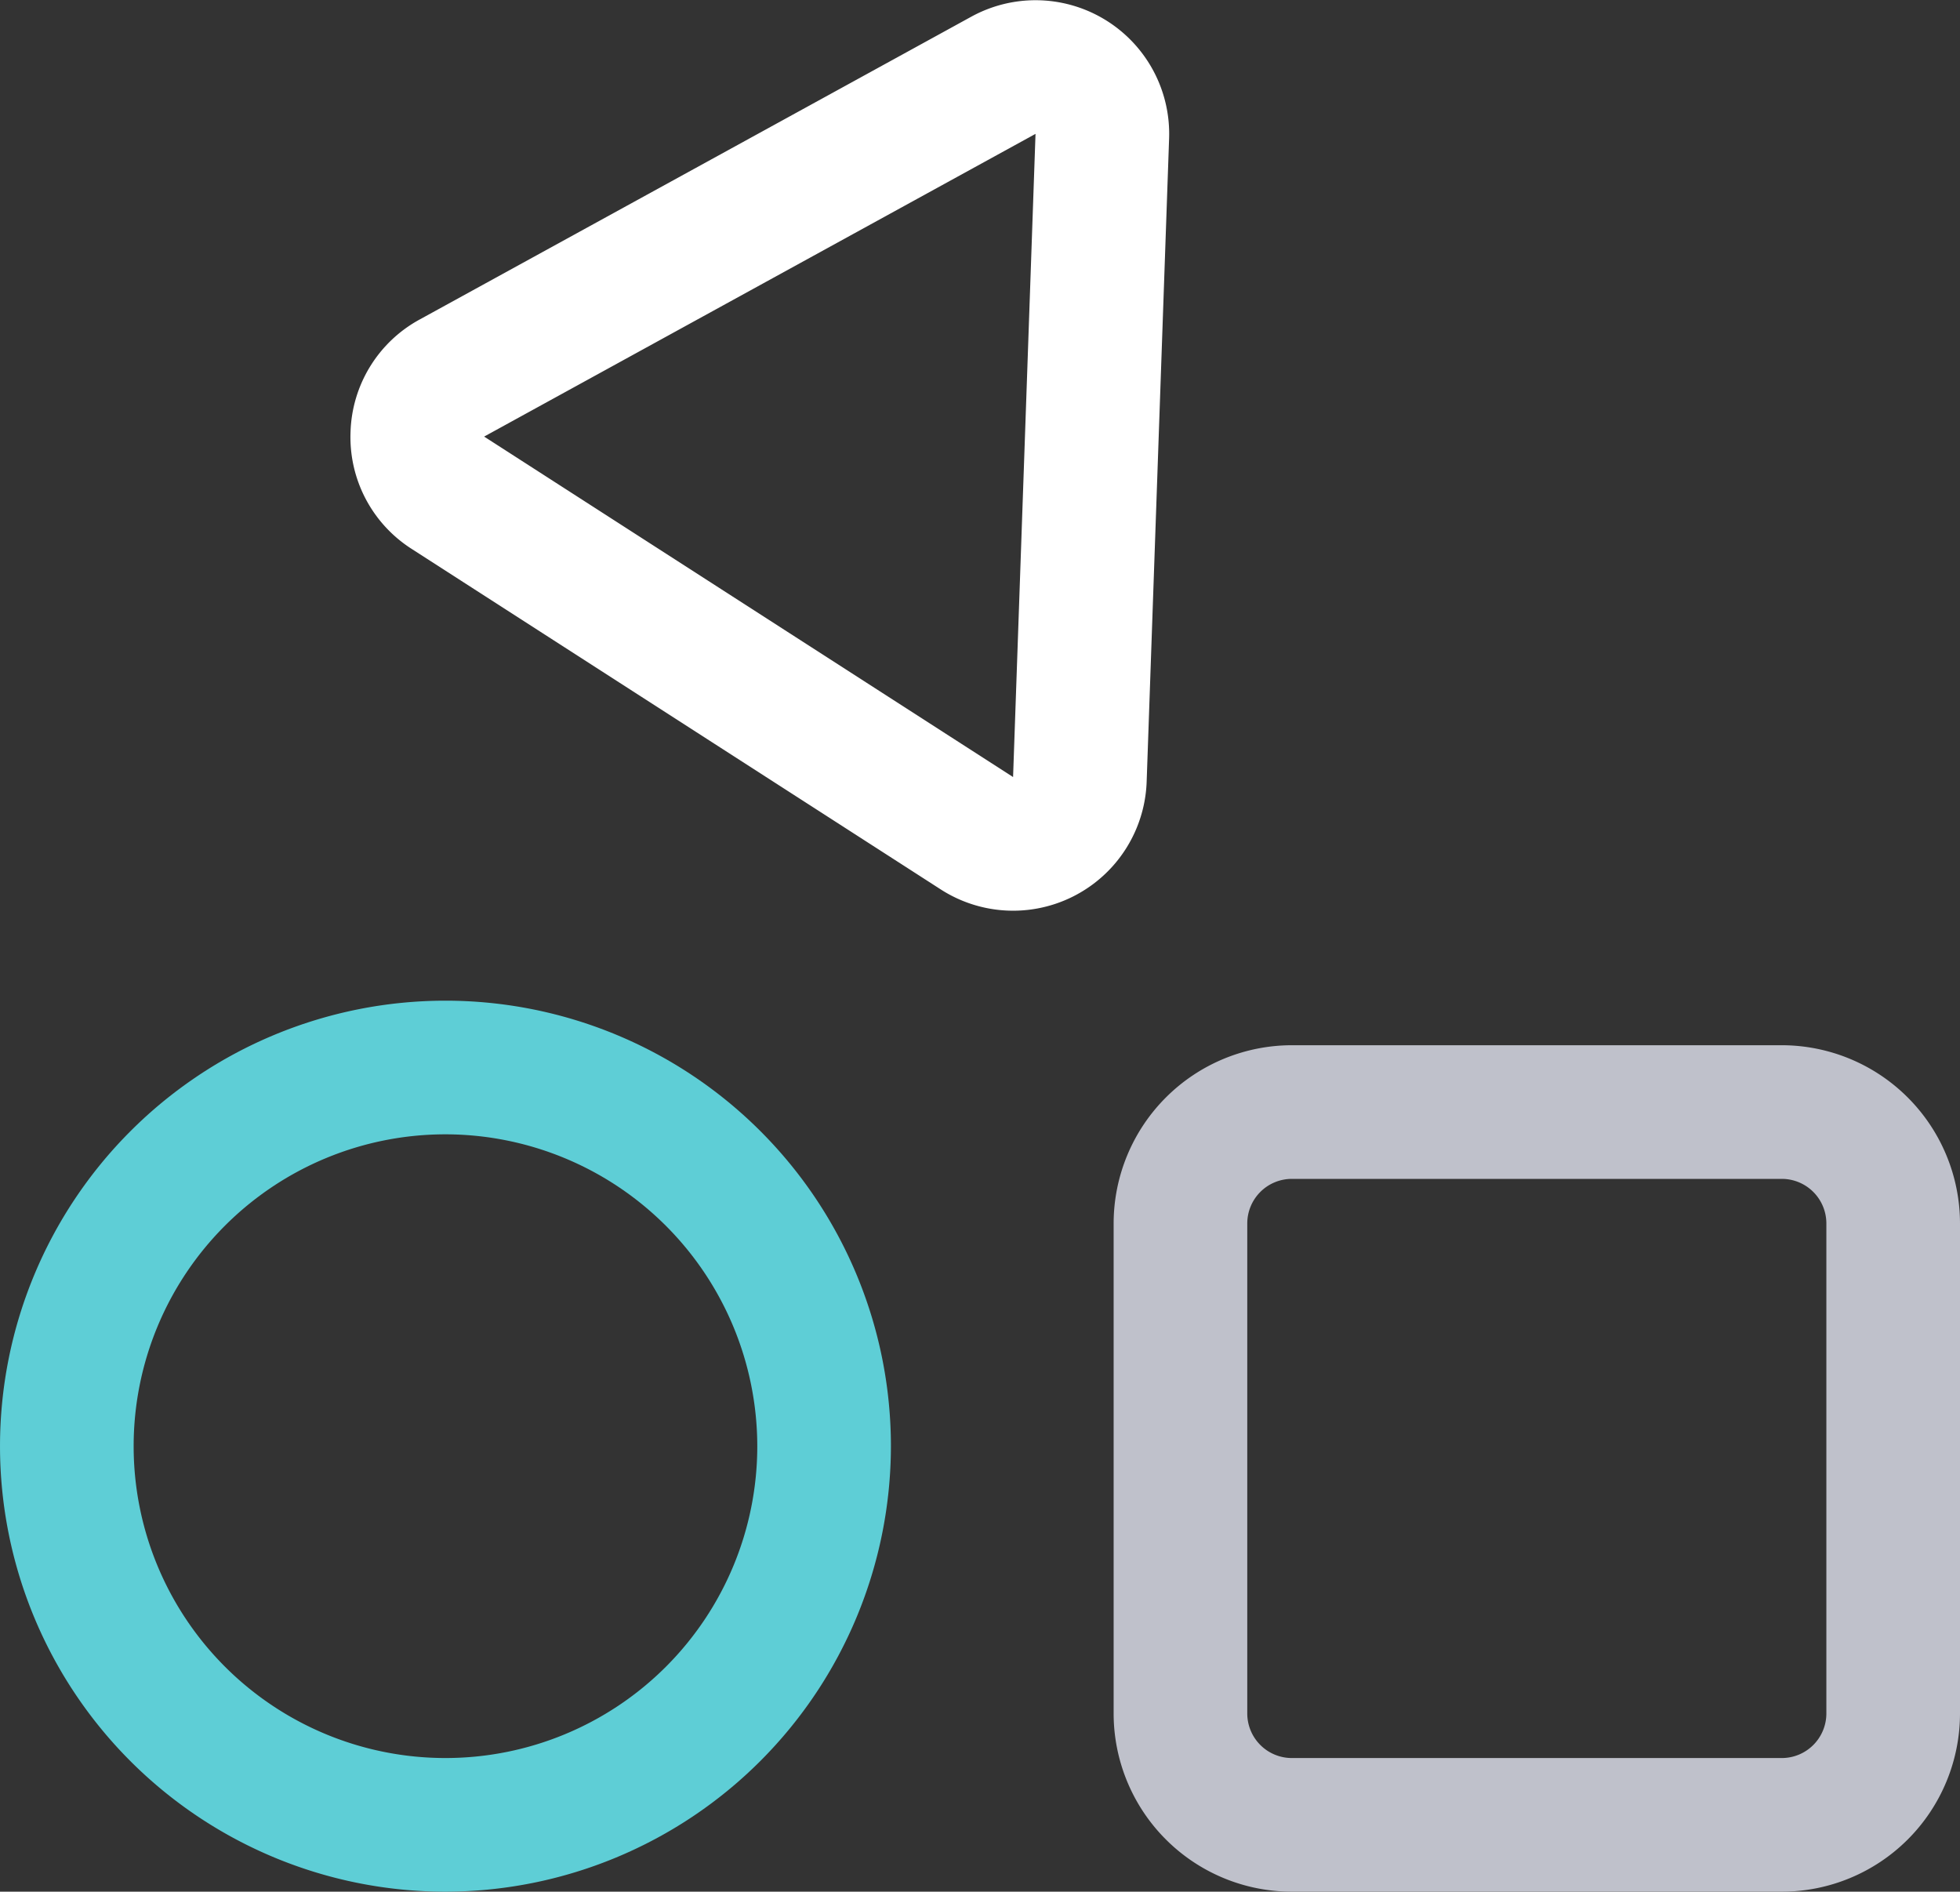 <svg xmlns="http://www.w3.org/2000/svg" width="144" height="138.965" viewBox="0 0 144 138.965">
  <rect x="0" y="0" width="144" height="138.965" fill="#333333" stroke="none"/>
  <g id="Group_3610" data-name="Group 3610" transform="translate(-63.451 -11.701)">
    <g id="Rectangle_3190" data-name="Rectangle 3190" transform="translate(145.268 88.485)">
      <g id="Group_3604" data-name="Group 3604">
        <rect id="Rectangle_3209" data-name="Rectangle 3209" width="62.181" height="62.181" rx="4" fill="none"/>
      </g>
      <g id="Group_3605" data-name="Group 3605" transform="translate(0.001 0)">
        <path id="Path_4838" data-name="Path 4838" d="M137.542,97.344h-36A13.1,13.1,0,0,1,88.451,84.254v-36a13.106,13.106,0,0,1,13.091-13.091h36a13.106,13.106,0,0,1,13.091,13.091v36A13.1,13.1,0,0,1,137.542,97.344Zm-36-52.363a3.276,3.276,0,0,0-3.273,3.273v36a3.276,3.276,0,0,0,3.273,3.273h36a3.276,3.276,0,0,0,3.273-3.273v-36a3.276,3.276,0,0,0-3.273-3.273Z" transform="translate(-88.451 -35.163)" fill="#bfc1cb"/>
      </g>
    </g>
    <g id="Ellipse_874" data-name="Ellipse 874" transform="translate(63.451 85.212)">
      <g id="Group_3606" data-name="Group 3606">
        <circle id="Ellipse_900" data-name="Ellipse 900" cx="32.727" cy="32.727" r="32.727" fill="none"/>
      </g>
      <g id="Group_3607" data-name="Group 3607" transform="translate(0.001 0)">
        <path id="Path_4839" data-name="Path 4839" d="M96.178,99.617A32.727,32.727,0,1,1,128.905,66.89,32.764,32.764,0,0,1,96.178,99.617Zm0-55.636A22.909,22.909,0,1,0,119.087,66.89,22.934,22.934,0,0,0,96.178,43.981Z" transform="translate(-63.451 -34.163)" fill="#5eced6"/>
      </g>
    </g>
    <g id="Polygon_16" data-name="Polygon 16" transform="translate(89.199 11.701)">
      <g id="Group_3608" data-name="Group 3608" transform="translate(0 0.018)">
        <path id="Path_4840" data-name="Path 4840" d="M75.824,52.018a9.822,9.822,0,0,1,.589-16.864l40.516-22.235a9.817,9.817,0,0,1,14.534,8.948l-1.649,47.248a9.818,9.818,0,0,1-15.123,7.91Z" transform="translate(-71.318 -11.707)" fill="none"/>
      </g>
      <g id="Group_3609" data-name="Group 3609" transform="translate(0)">
        <path id="Path_4841" data-name="Path 4841" d="M81.139,43.773,120,68.783l1.649-47.248L81.139,43.773h0m-9.815-.34a9.737,9.737,0,0,1,5.089-8.267l40.516-22.238a9.817,9.817,0,0,1,14.534,8.951l-1.649,47.248a9.818,9.818,0,0,1-15.126,7.913L75.824,52.03A9.737,9.737,0,0,1,71.324,43.433Z" transform="translate(-71.318 -11.701)" fill="#fff"/>
      </g>
    </g>
  </g>
</svg>
